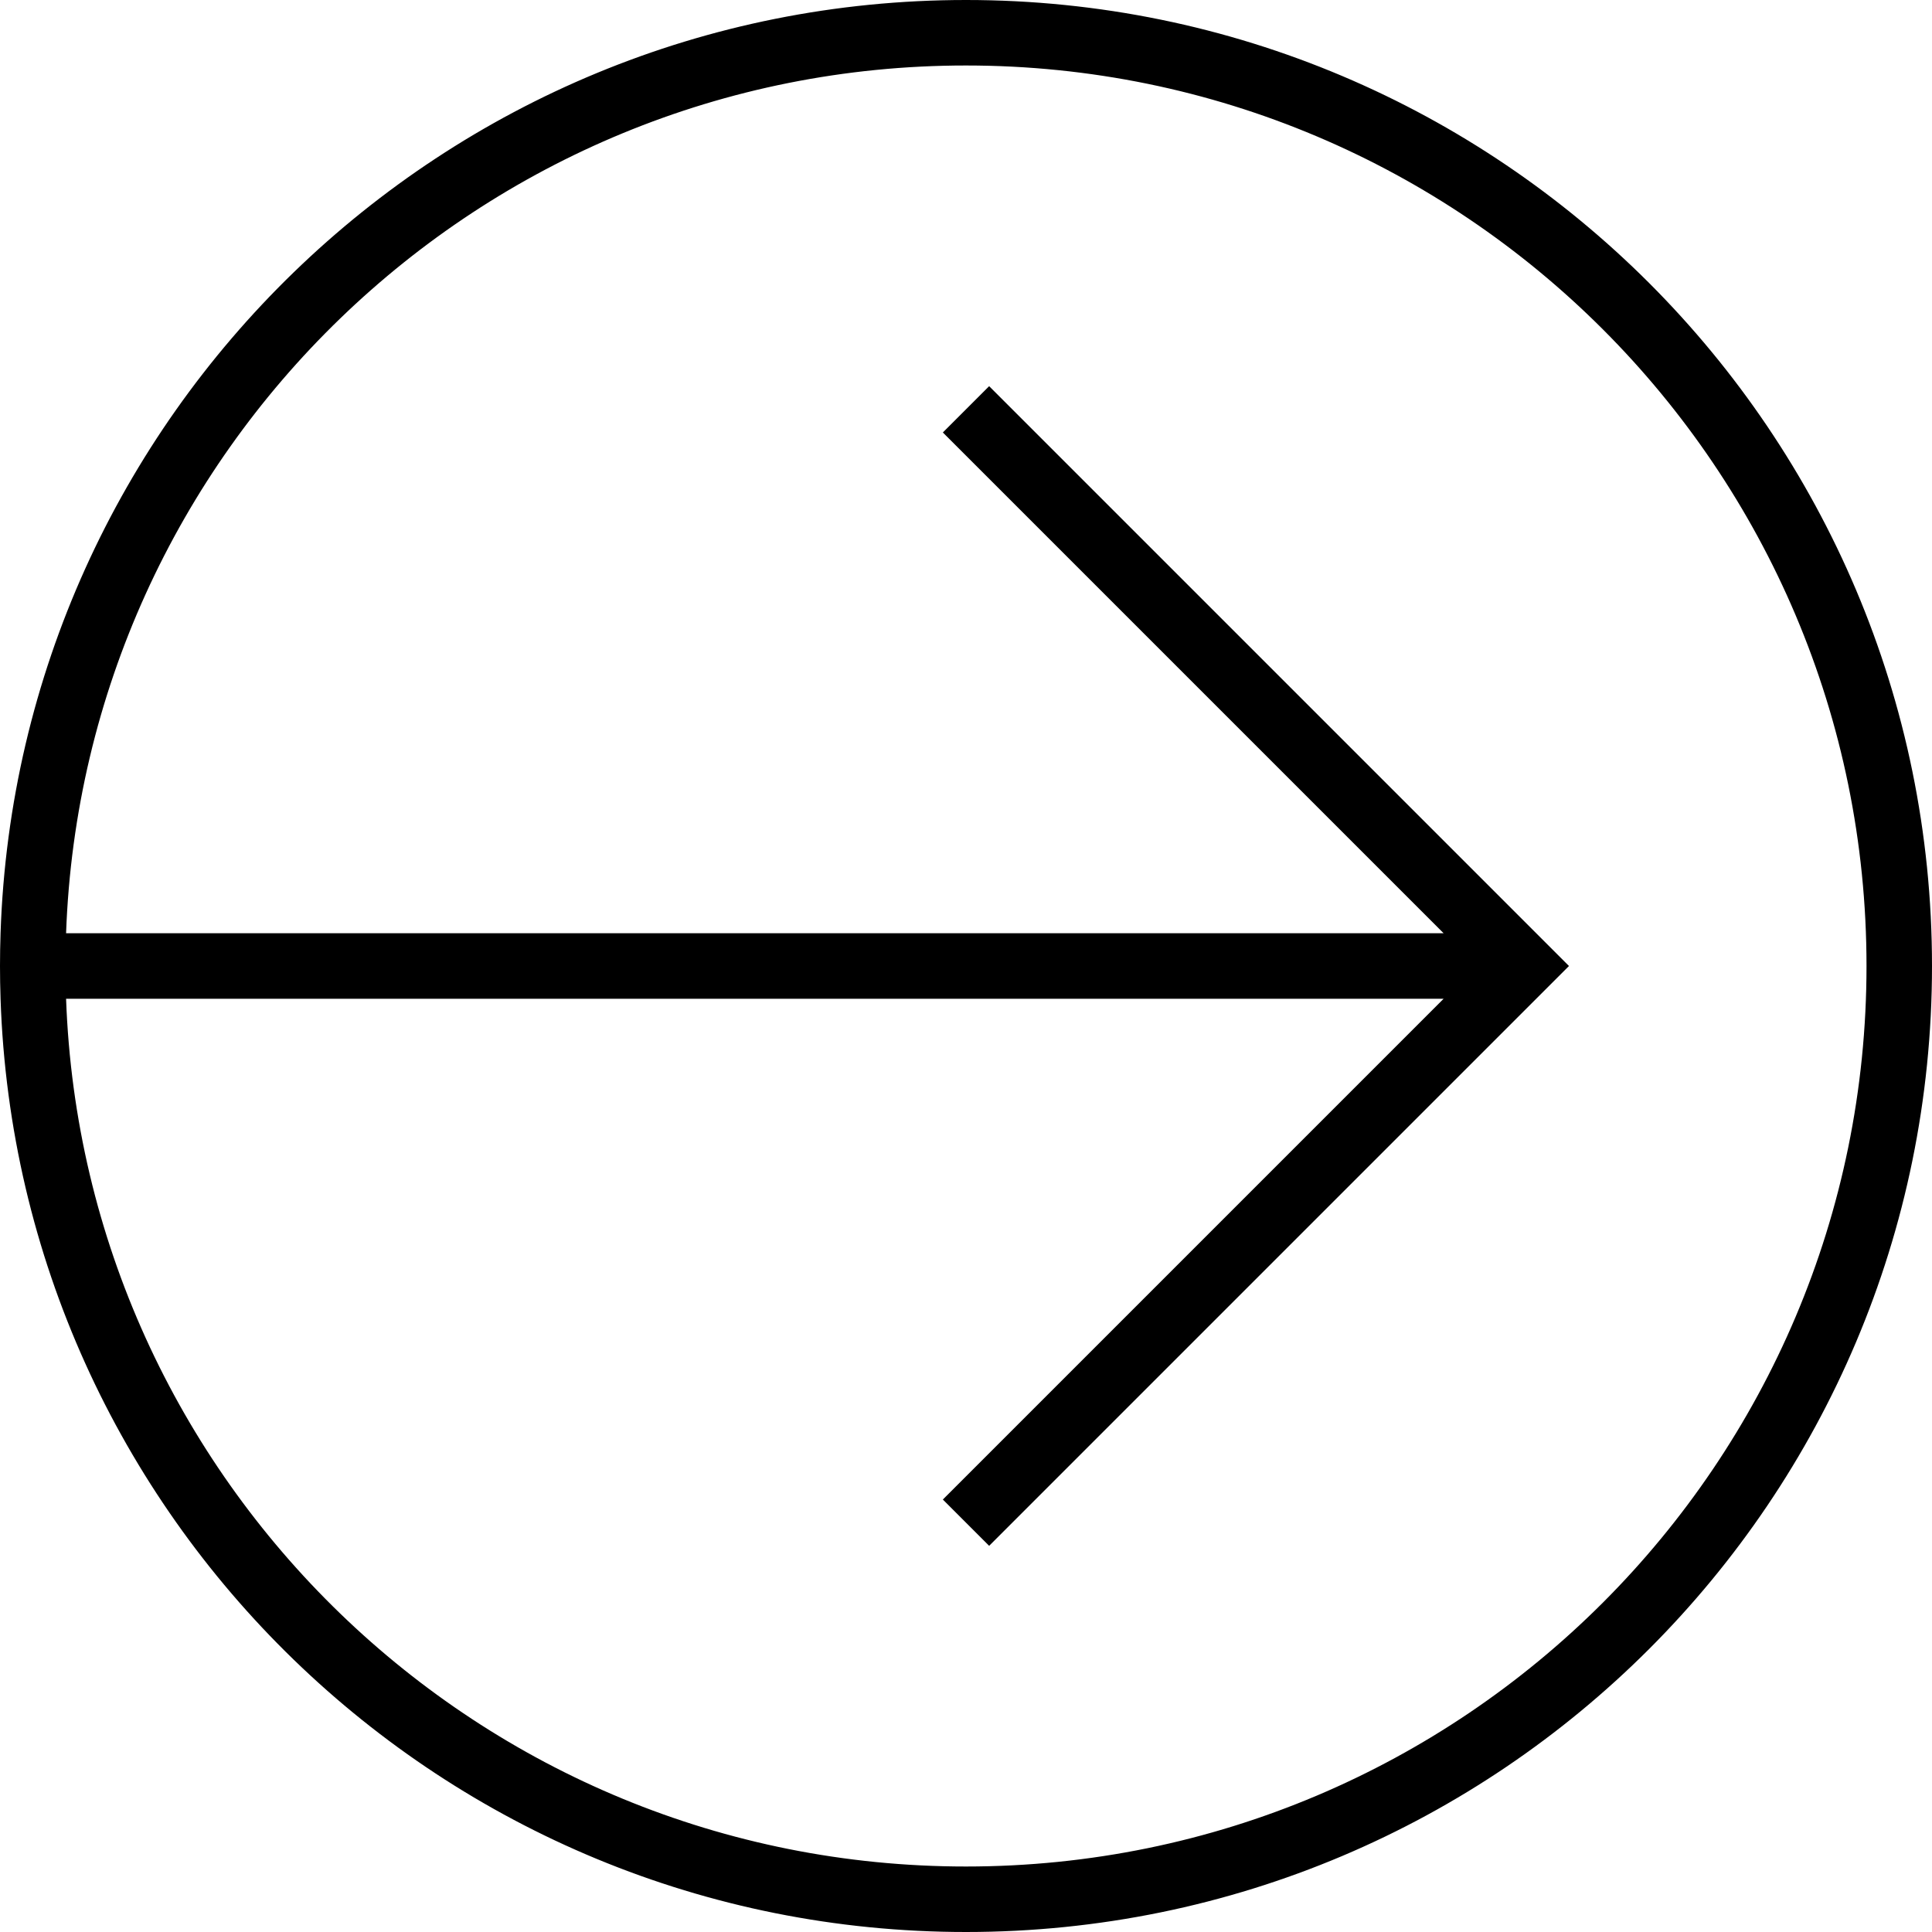 <?xml version="1.0" encoding="UTF-8"?> <svg xmlns="http://www.w3.org/2000/svg" width="59" height="59" viewBox="0 0 59 59" fill="none"> <path fill-rule="evenodd" clip-rule="evenodd" d="M47.914 29.5L30.207 47.207L28.793 45.793L44.086 30.5H2.018C2.544 45.225 14.647 57 29.5 57C44.688 57 57 44.688 57 29.5C57 14.312 44.688 2 29.5 2C14.647 2 2.544 13.775 2.018 28.5H44.086L28.793 13.207L30.207 11.793L47.914 29.5ZM0.017 28.5C0.544 12.671 13.542 0 29.5 0C45.792 0 59 13.208 59 29.5C59 45.792 45.792 59 29.5 59C13.542 59 0.544 46.329 0.017 30.5C0.006 30.168 0 29.835 0 29.5C0 29.165 0.006 28.832 0.017 28.5Z" fill="black"></path> </svg> 